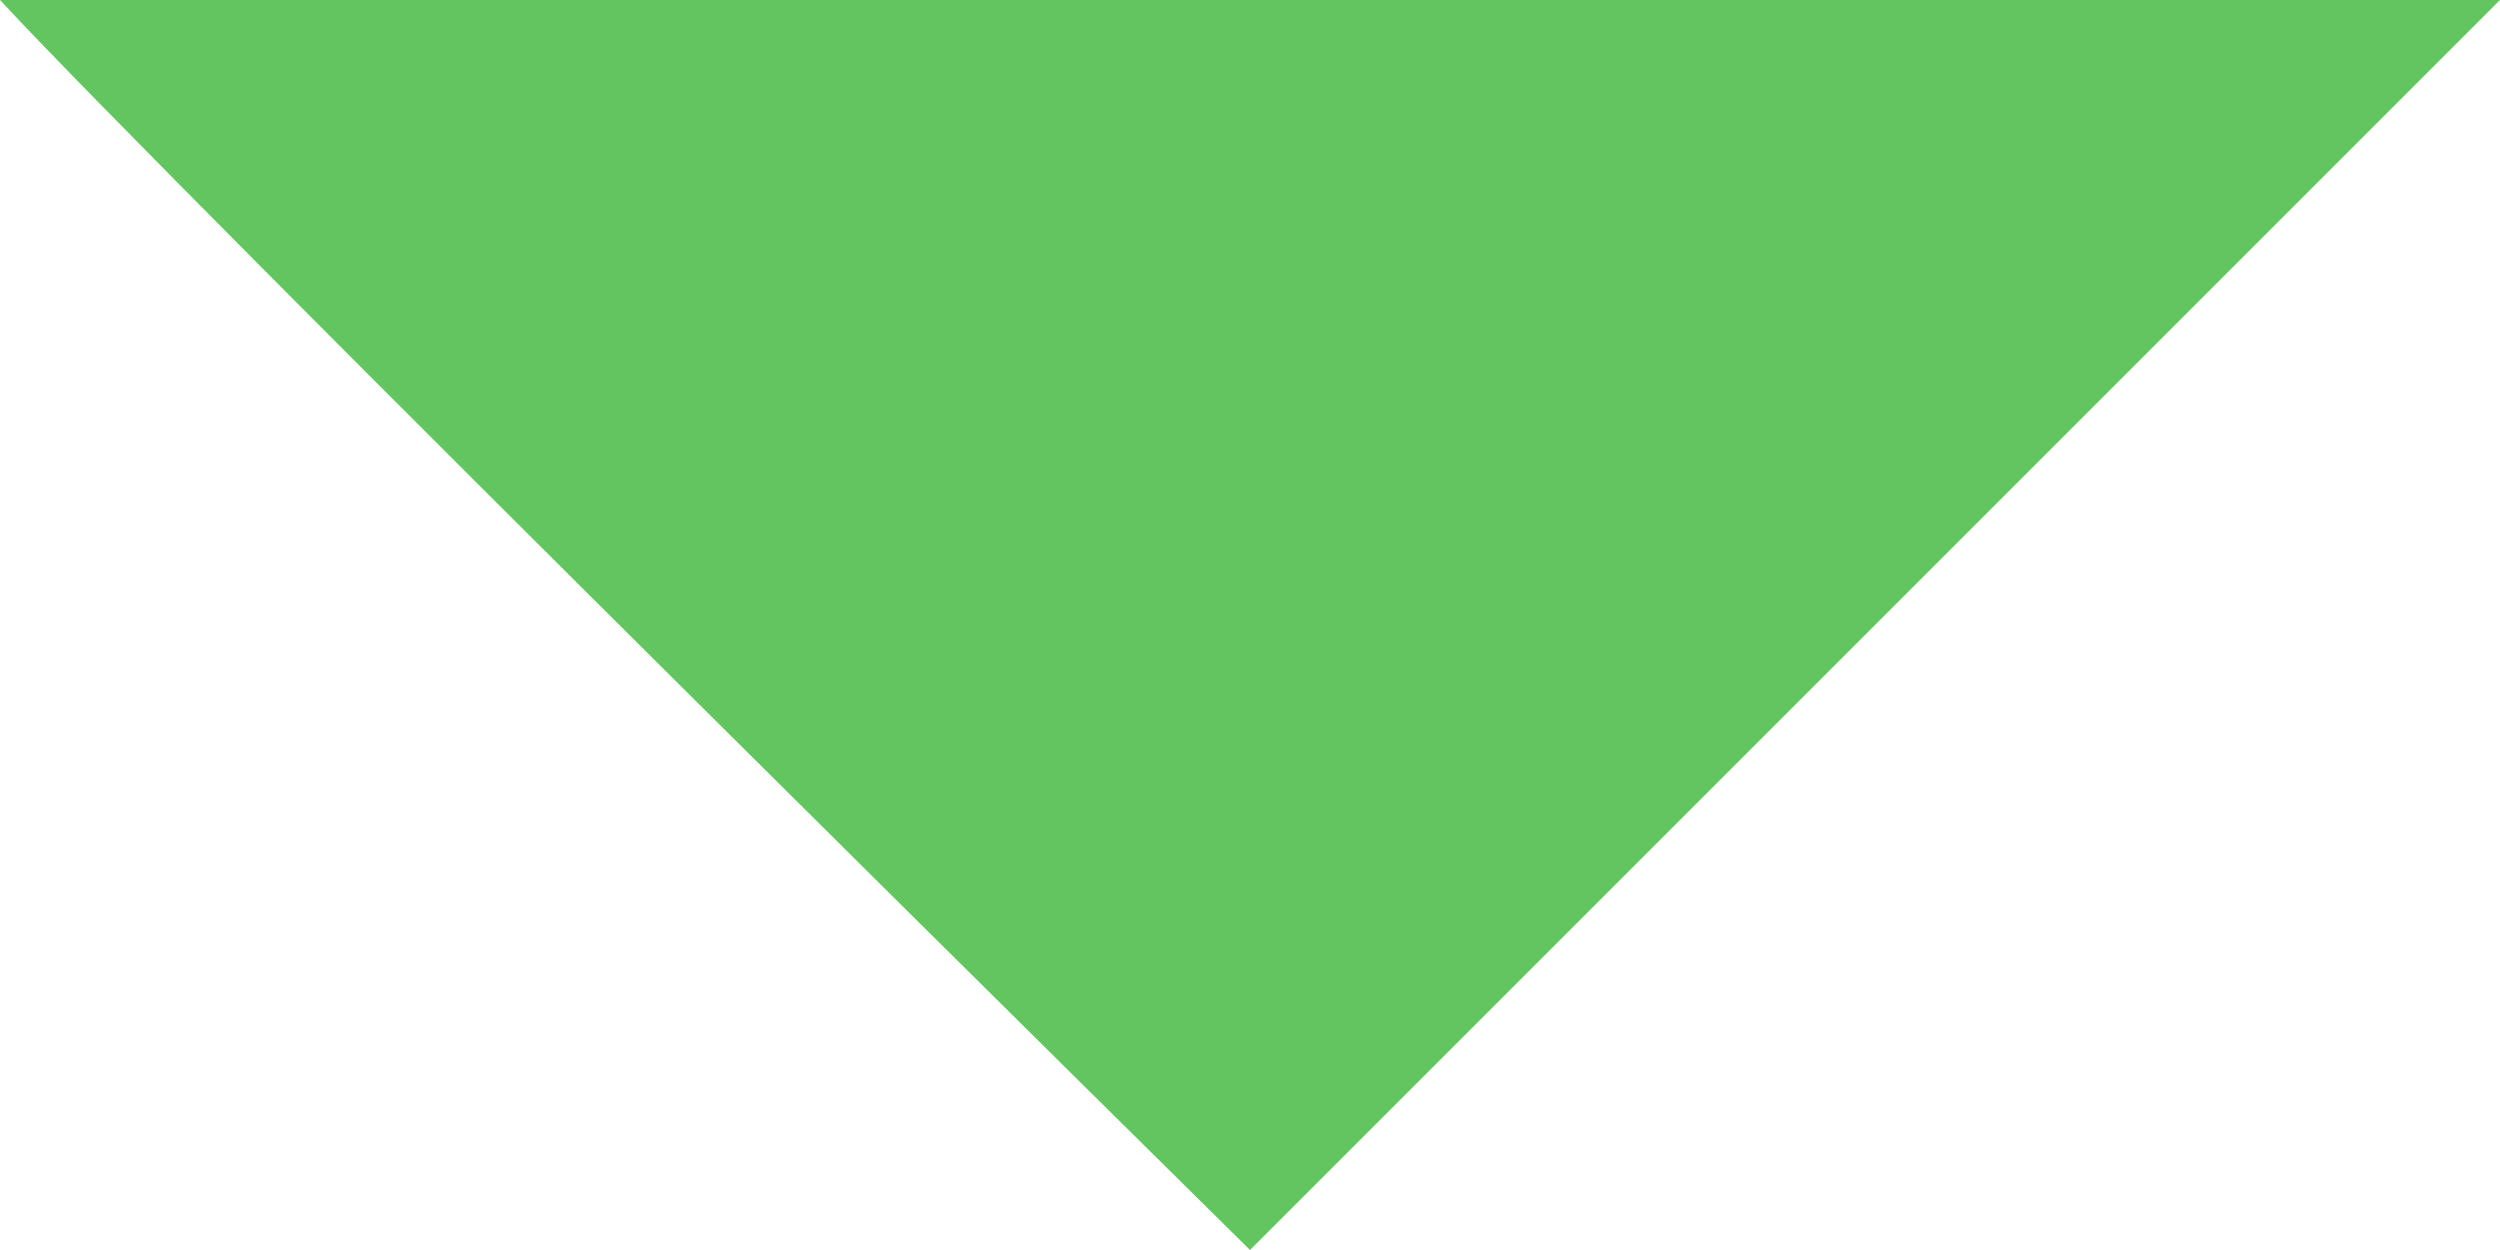 <svg width="10" height="5" viewBox="0 0 10 5" fill="none" xmlns="http://www.w3.org/2000/svg">
<path d="M-2.18558e-07 -4.52995e-05C0.703 0.759 5 5 5 5L10 -4.52598e-05L-2.18558e-07 -4.52995e-05Z" fill="#63C560"/>
</svg>
